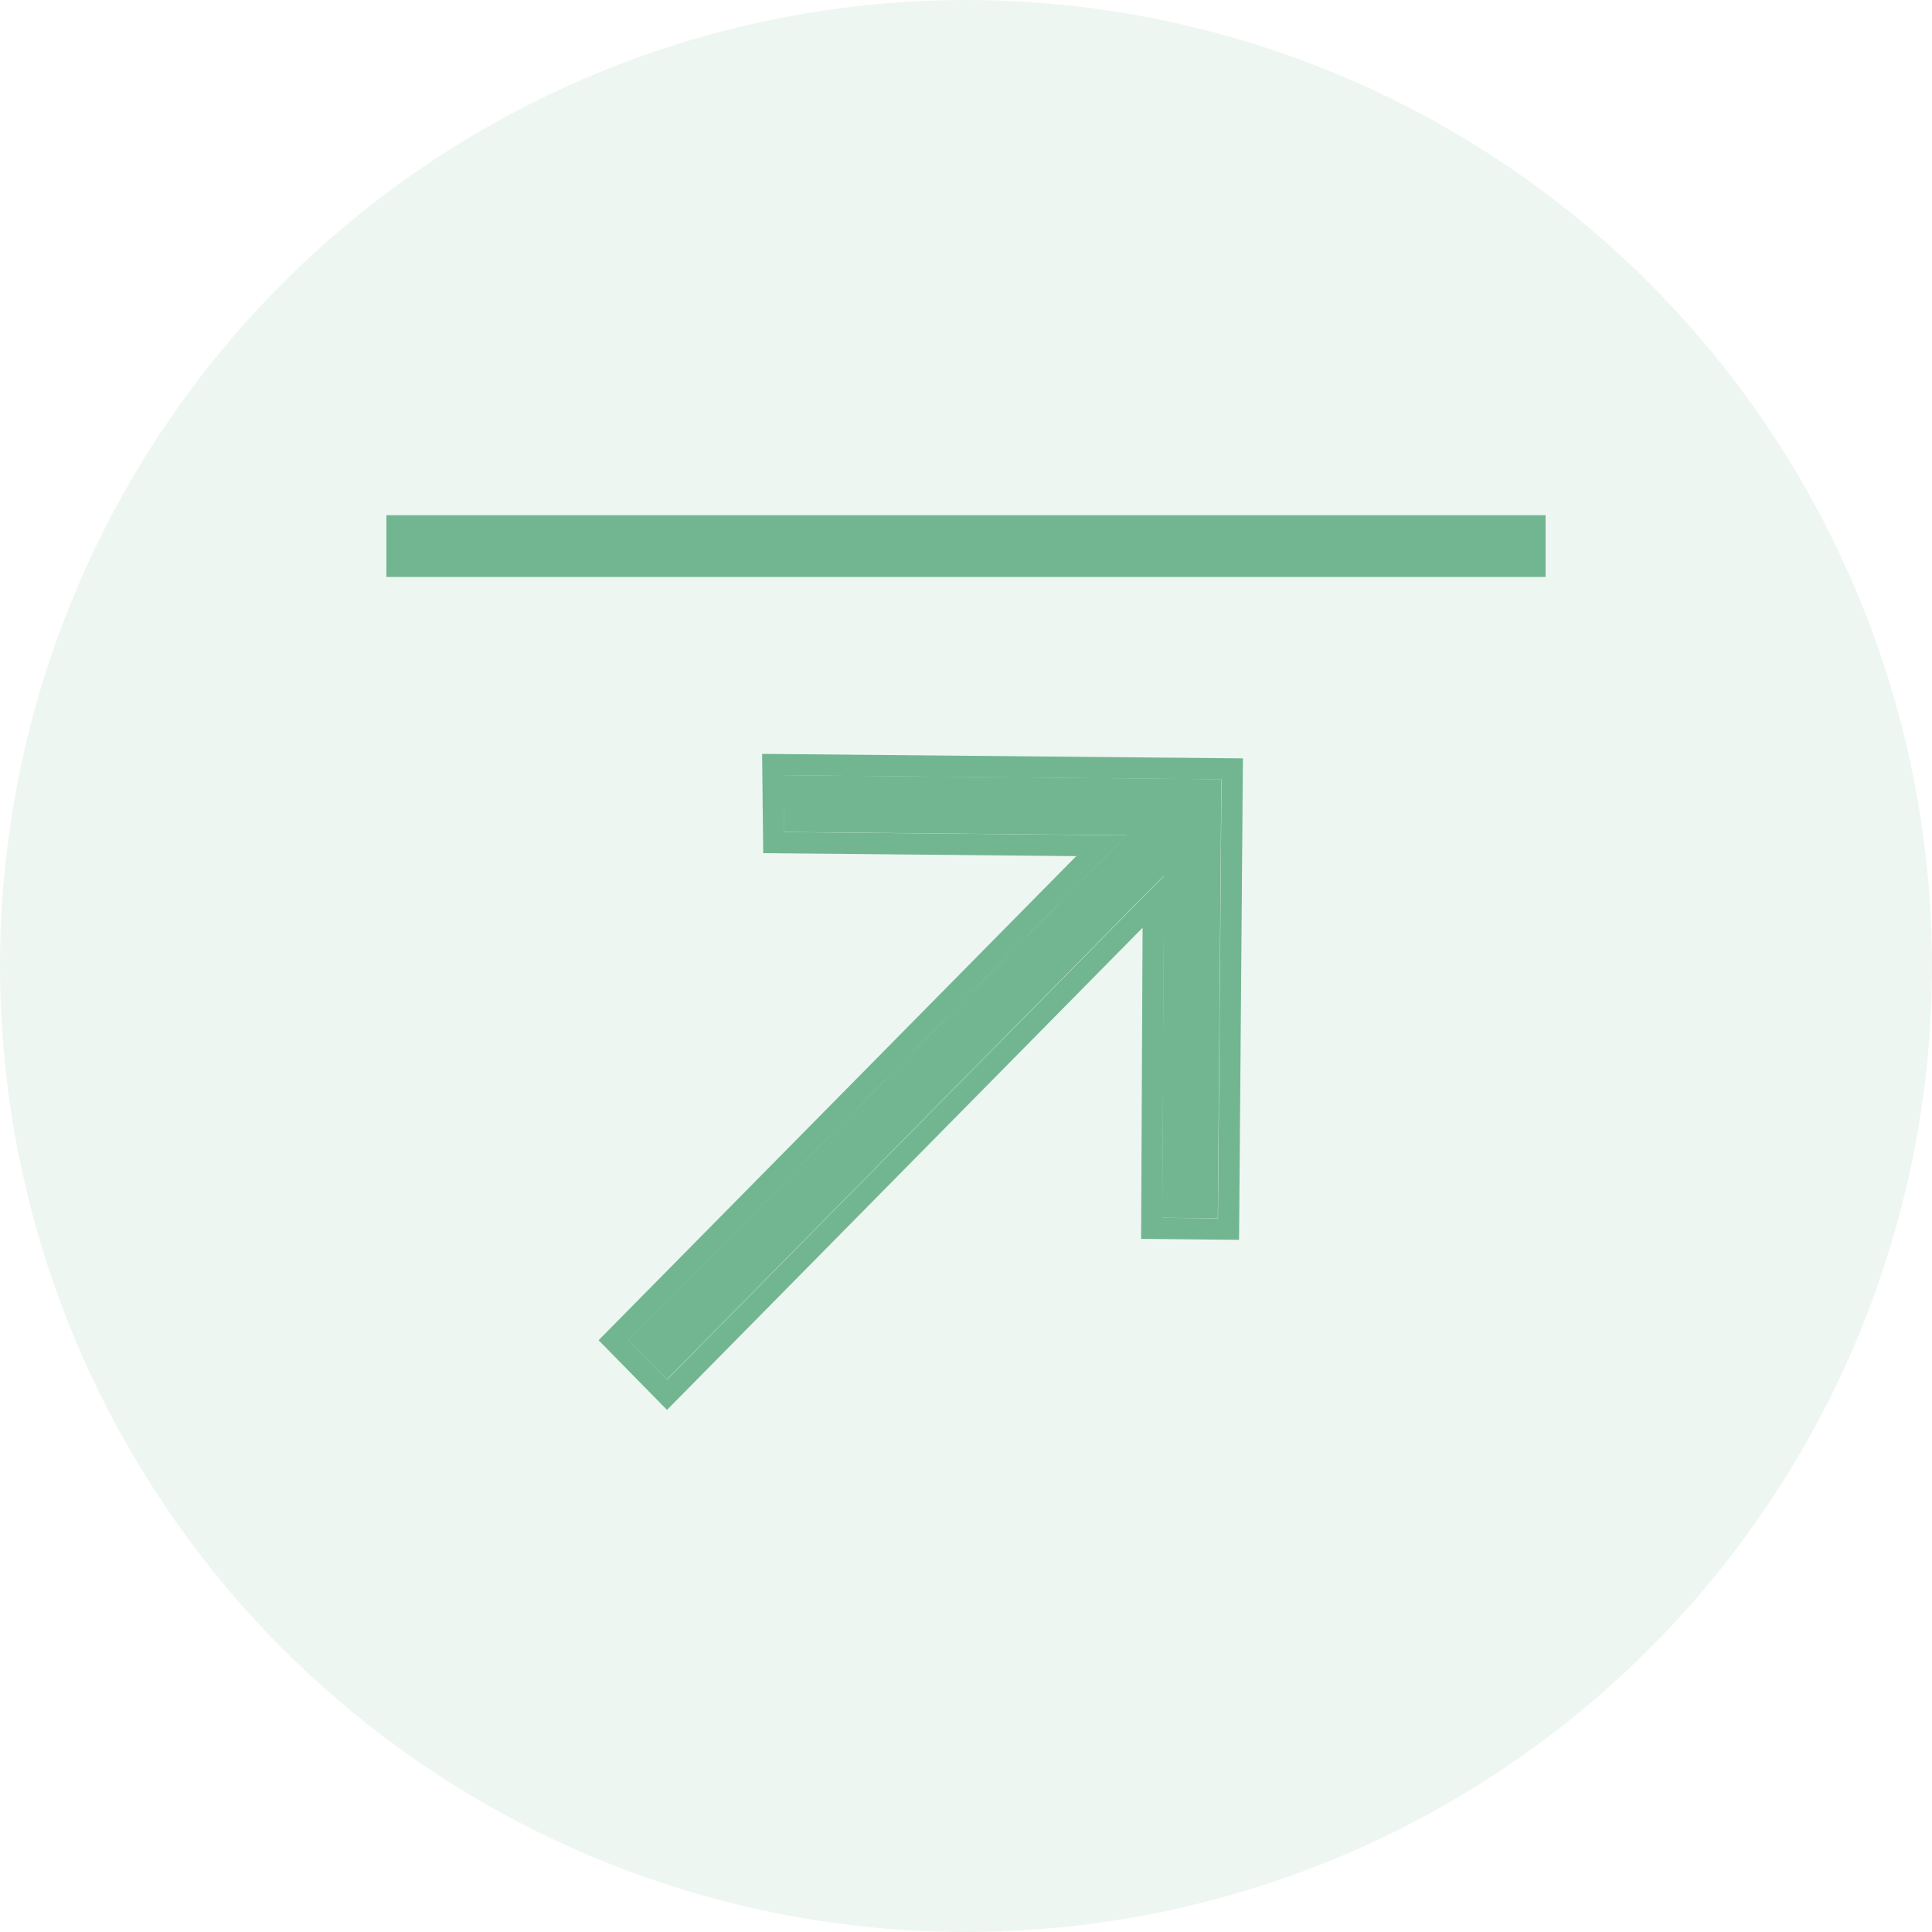 <svg width="30" height="30" viewBox="0 0 30 30" fill="none" xmlns="http://www.w3.org/2000/svg">
<circle opacity="0.12" cx="15" cy="15" r="15" fill="#71B691"/>
<path fill-rule="evenodd" clip-rule="evenodd" d="M24 8.959H6V8H24V8.959Z" fill="#71B691"/>
<path d="M18.965 12.101L18.91 18.917L18.047 18.909L18.072 13.598L10.354 21.421L9.754 20.81L17.49 12.97L12.174 12.919L12.163 12.037L18.965 12.101Z" fill="#71B691"/>
<path fill-rule="evenodd" clip-rule="evenodd" d="M19.3 11.776L11.834 11.706L11.851 13.248L16.712 13.294L9.295 20.811L10.357 21.893L17.742 14.406L17.719 19.237L19.24 19.252L19.3 11.776ZM18.076 13.6L14.216 17.511L10.357 21.423L9.758 20.812L17.494 12.971L12.177 12.921L12.167 12.039L18.968 12.103L18.913 18.919L18.05 18.91L18.076 13.6Z" fill="#71B691"/>
</svg>
